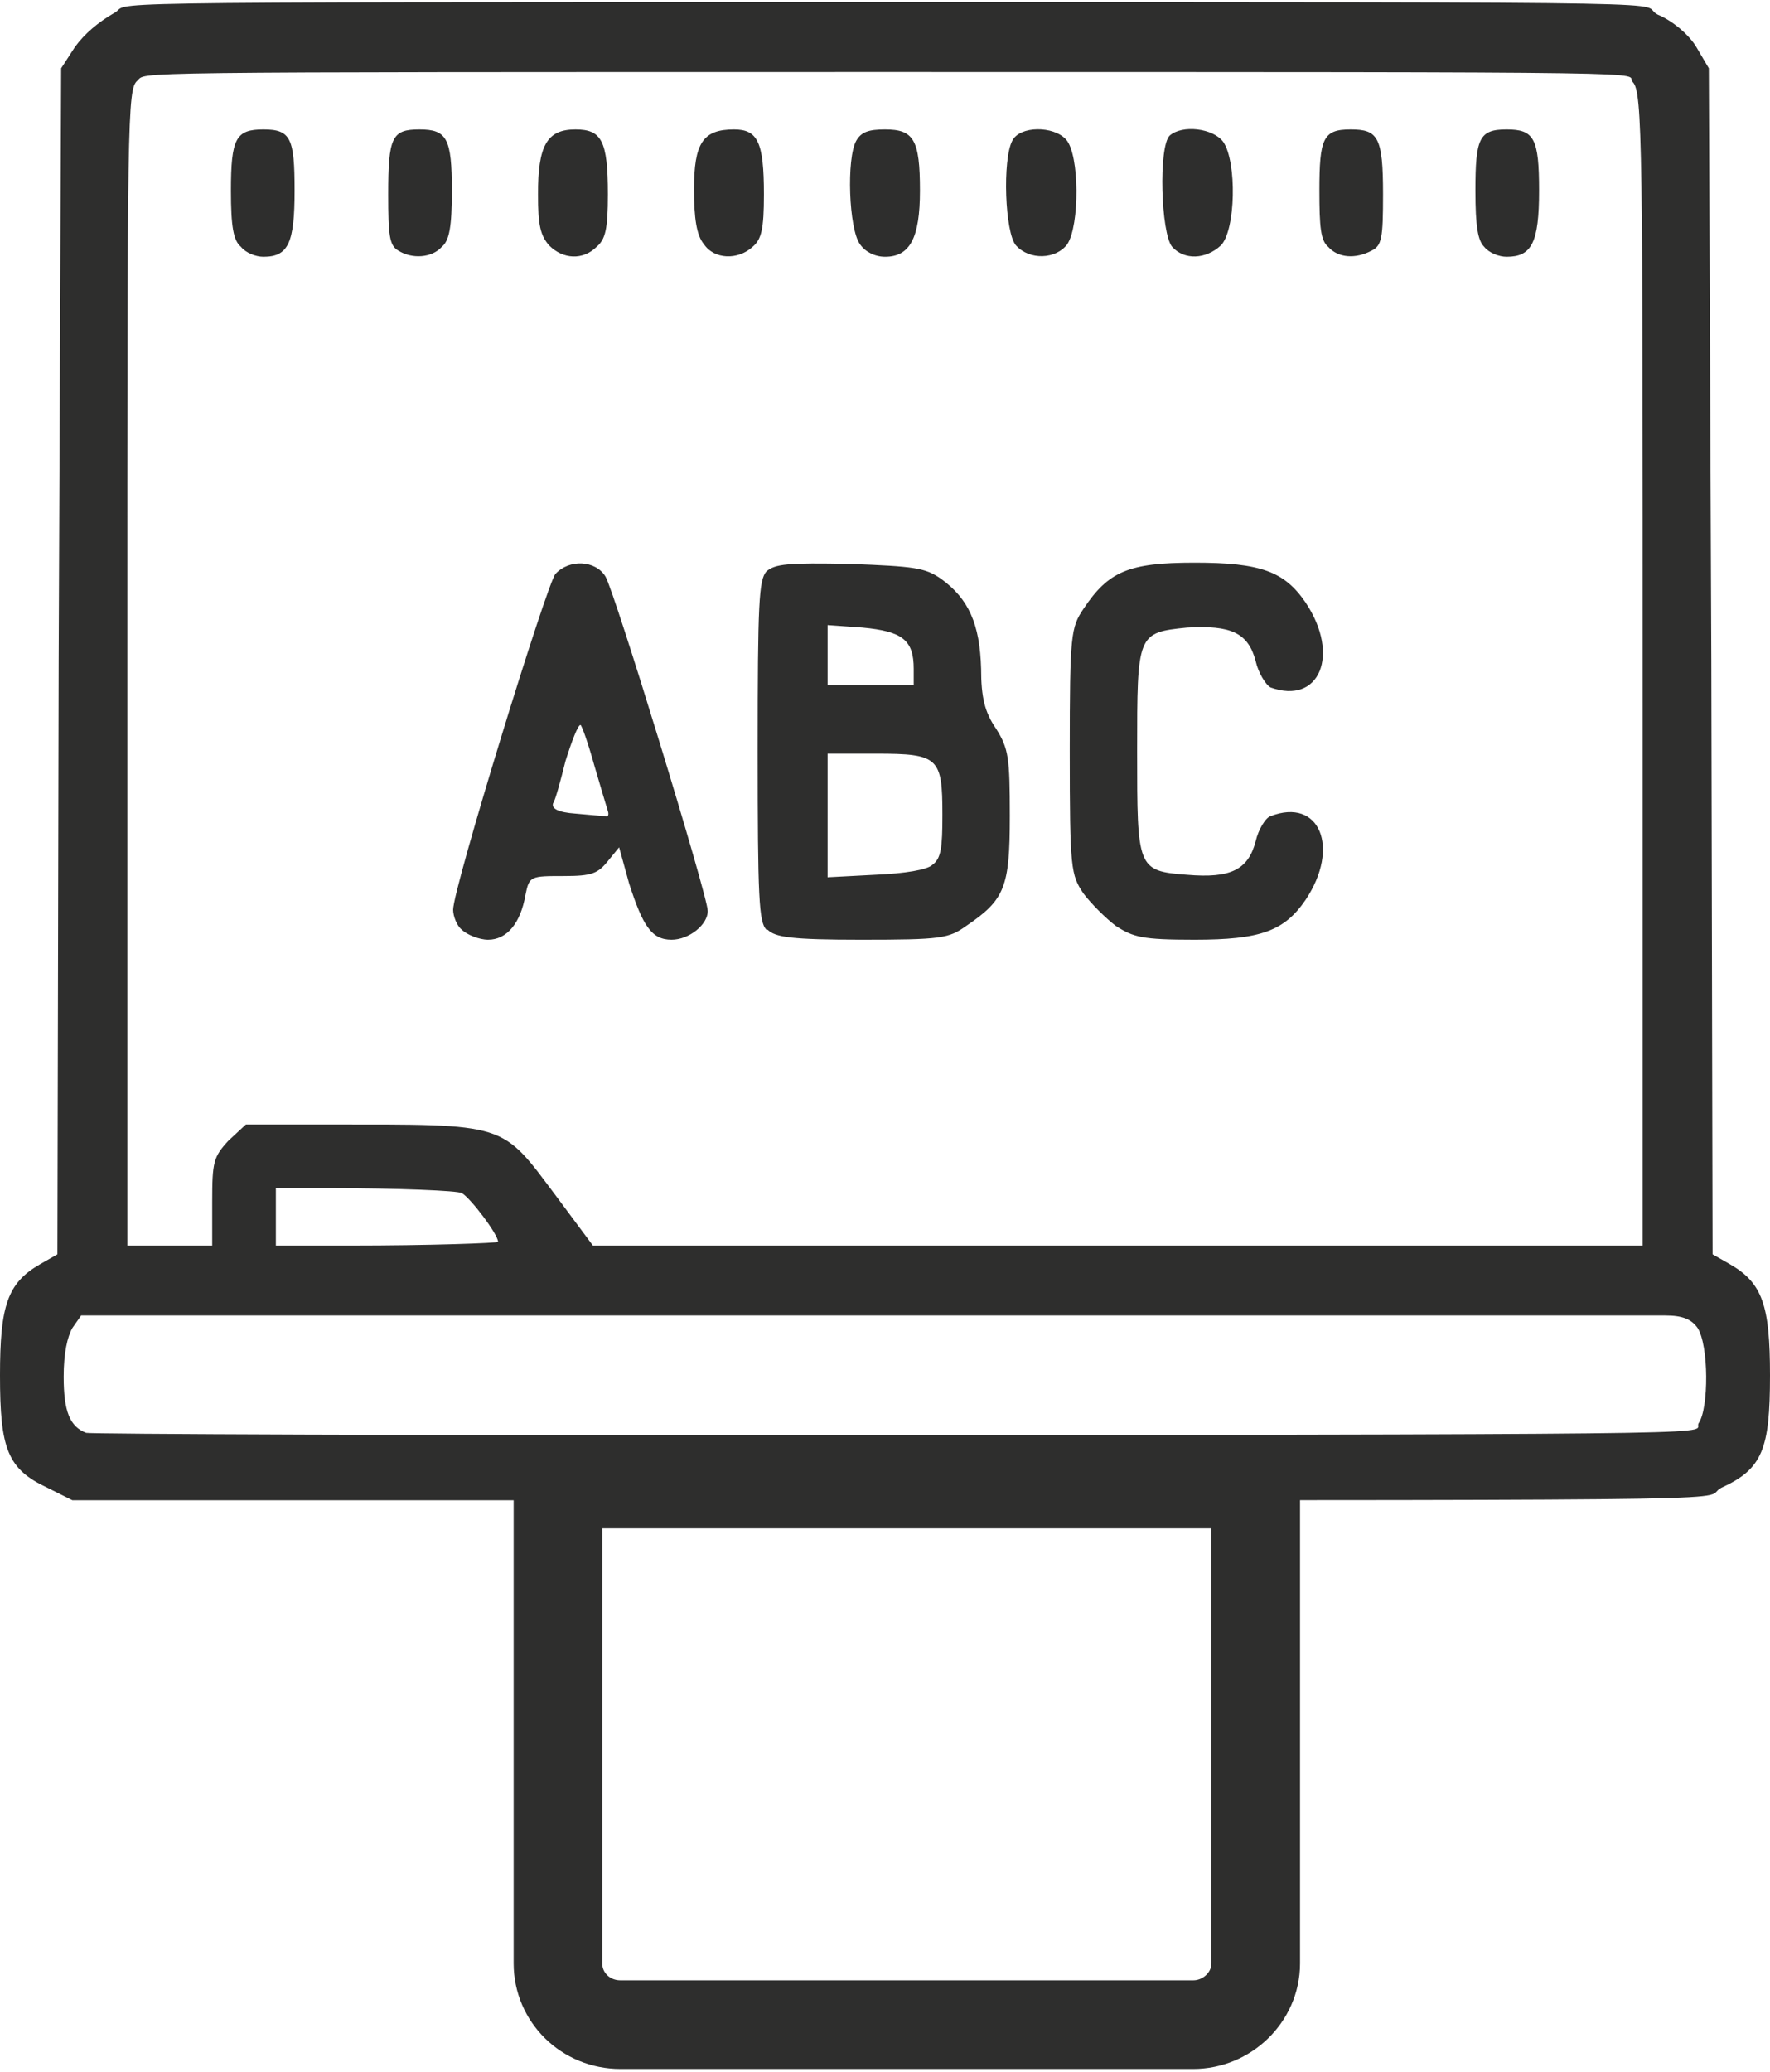 <?xml version="1.0" encoding="UTF-8"?>
<!DOCTYPE svg PUBLIC "-//W3C//DTD SVG 1.1//EN" "http://www.w3.org/Graphics/SVG/1.1/DTD/svg11.dtd">
<!-- Creator: CorelDRAW 2018 (64 bitů) -->
<svg xmlns="http://www.w3.org/2000/svg" xml:space="preserve" width="47px" height="55px" version="1.1" style="shape-rendering:geometricPrecision; text-rendering:geometricPrecision; image-rendering:optimizeQuality; fill-rule:evenodd; clip-rule:evenodd"
viewBox="0 0 14.18 16.56"
 xmlns:xlink="http://www.w3.org/1999/xlink">
 <defs>
  <style type="text/css">
   <![CDATA[
    .str0 {stroke:#2E2E2D;stroke-width:0.71;stroke-miterlimit:22.926}
    .fil1 {fill:none}
    .fil0 {fill:#2E2E2D}
   ]]>
  </style>
 </defs>
 <g id="Vrstva_x0020_1">
  <g id="_2193347926496">
   <g>
    <g>
     <path class="fil0" d="M13.61 11.38c-0.07,0.09 0.68,0.09 -6.46,0.1 -3.99,0 -6.42,-0.01 -6.46,-0.02 -0.13,-0.05 -0.18,-0.17 -0.18,-0.45 0,-0.19 0.03,-0.32 0.07,-0.39l0.07 -0.1 12.69 0c0.14,0 0.21,0.03 0.26,0.1 0.09,0.14 0.09,0.64 0.01,0.76l0 0zm-9.62 -1.45c0,0.01 -0.54,0.03 -1.19,0.03l-0.59 0 0 -0.46 0.42 0c0.55,0 1.04,0.02 1.07,0.04 0.07,0.04 0.29,0.33 0.29,0.39l0 0zm-2.97 -4.59c0,-4.43 0,-4.64 0.08,-4.71 0.08,-0.07 -0.26,-0.07 6,-0.07 6.52,0 5.91,0 5.98,0.08 0.08,0.08 0.08,0.49 0.08,4.98l0 4.34 -8.41 0 -0.29 -0.39c-0.45,-0.6 -0.38,-0.58 -1.84,-0.58l-0.65 0 -0.14 0.13c-0.12,0.13 -0.13,0.17 -0.13,0.49l0 0.35 -0.68 0 0 -4.62zm12.84 4.77l-0.14 -0.08 -0.01 -4.75 -0.02 -4.75 -0.1 -0.17c-0.06,-0.1 -0.19,-0.21 -0.31,-0.26 -0.19,-0.1 0.67,-0.1 -6.19,-0.1 -6.77,0 -6,0 -6.18,0.09 -0.12,0.07 -0.23,0.16 -0.31,0.27l-0.11 0.17 -0.02 4.75 -0.01 4.75 -0.14 0.08c-0.26,0.15 -0.32,0.33 -0.32,0.89 0,0.59 0.06,0.75 0.38,0.9l0.2 0.1 6.51 0c7.37,0 6.51,0 6.7,-0.1 0.33,-0.15 0.39,-0.31 0.39,-0.9 0,-0.56 -0.06,-0.74 -0.32,-0.89l0 0z"/>
    </g>
    <g>
     <path class="fil0" d="M4.53 6.08c0.05,-0.16 0.1,-0.29 0.12,-0.29 0.01,0 0.06,0.14 0.11,0.32 0.05,0.17 0.1,0.34 0.11,0.37 0.01,0.03 0,0.05 -0.02,0.04 -0.02,0 -0.13,-0.01 -0.24,-0.02 -0.14,-0.01 -0.19,-0.04 -0.18,-0.08 0.02,-0.03 0.06,-0.18 0.1,-0.34l0 0zm-0.83 1.35c0.04,0.04 0.14,0.08 0.21,0.08 0.15,0 0.26,-0.13 0.3,-0.36 0.03,-0.15 0.04,-0.15 0.31,-0.15 0.22,0 0.27,-0.02 0.35,-0.12l0.09 -0.11 0.08 0.29c0.11,0.34 0.18,0.45 0.34,0.45 0.14,0 0.29,-0.12 0.29,-0.23 0,-0.12 -0.75,-2.57 -0.82,-2.68 -0.08,-0.13 -0.29,-0.14 -0.4,-0.02 -0.07,0.08 -0.82,2.52 -0.82,2.69 0,0.05 0.03,0.13 0.07,0.16l0 0zm2.93 -0.91l0 -0.5 0.39 0c0.5,0 0.53,0.03 0.53,0.49 0,0.26 -0.01,0.35 -0.08,0.4 -0.04,0.04 -0.22,0.07 -0.46,0.08l-0.38 0.02 0 -0.49 0 0zm0 -1.29l0 -0.24 0.28 0.02c0.32,0.03 0.41,0.1 0.41,0.33l0 0.13 -0.69 0 0 -0.24zm-0.48 2.2c0.06,0.06 0.19,0.08 0.75,0.08 0.64,0 0.7,-0.01 0.84,-0.11 0.31,-0.21 0.35,-0.31 0.35,-0.88 0,-0.47 -0.01,-0.54 -0.11,-0.7 -0.09,-0.13 -0.12,-0.25 -0.12,-0.48 -0.01,-0.36 -0.1,-0.56 -0.32,-0.72 -0.13,-0.09 -0.21,-0.1 -0.73,-0.12 -0.5,-0.01 -0.6,0 -0.67,0.06 -0.06,0.07 -0.07,0.24 -0.07,1.44 0,1.18 0.01,1.37 0.07,1.43l0.01 0zm2.53 -0.29c0.06,0.08 0.18,0.2 0.26,0.26 0.14,0.09 0.21,0.11 0.63,0.11 0.53,0 0.72,-0.07 0.89,-0.32 0.28,-0.42 0.11,-0.82 -0.28,-0.67 -0.04,0.01 -0.1,0.11 -0.12,0.2 -0.06,0.23 -0.2,0.3 -0.55,0.27 -0.4,-0.03 -0.4,-0.05 -0.4,-0.99 0,-0.94 0,-0.95 0.4,-0.99 0.35,-0.02 0.49,0.04 0.55,0.27 0.02,0.09 0.08,0.19 0.12,0.21 0.39,0.14 0.56,-0.26 0.28,-0.68 -0.17,-0.25 -0.36,-0.32 -0.89,-0.32 -0.53,0 -0.69,0.07 -0.89,0.37 -0.1,0.15 -0.11,0.2 -0.11,1.14 0,0.95 0.01,0.99 0.11,1.14l0 0zm-6.57 -5.1c0.2,0 0.25,-0.11 0.25,-0.53 0,-0.42 -0.03,-0.49 -0.25,-0.49 -0.22,0 -0.26,0.07 -0.26,0.49 0,0.29 0.02,0.4 0.08,0.45 0.04,0.05 0.12,0.08 0.18,0.08l0 0zm1.08 -0.05c0.11,0.07 0.27,0.06 0.35,-0.03 0.06,-0.05 0.08,-0.16 0.08,-0.45 0,-0.42 -0.04,-0.49 -0.26,-0.49 -0.22,0 -0.25,0.06 -0.25,0.52 0,0.33 0.01,0.41 0.08,0.45l0 0zm1.59 -0.03c0.07,-0.06 0.09,-0.14 0.09,-0.42 0,-0.43 -0.05,-0.52 -0.26,-0.52 -0.23,0 -0.3,0.13 -0.3,0.52 0,0.25 0.02,0.33 0.09,0.41 0.11,0.11 0.27,0.12 0.38,0.01l0 0zm1.25 0c0.07,-0.06 0.09,-0.14 0.09,-0.42 0,-0.42 -0.05,-0.52 -0.24,-0.52 -0.25,0 -0.32,0.11 -0.32,0.48 0,0.23 0.02,0.37 0.08,0.44 0.08,0.12 0.27,0.13 0.39,0.02l0 0zm1.06 0.08c0.2,0 0.28,-0.15 0.28,-0.53 0,-0.41 -0.05,-0.49 -0.28,-0.49 -0.13,0 -0.19,0.02 -0.23,0.09 -0.08,0.14 -0.06,0.71 0.03,0.83 0.04,0.06 0.12,0.1 0.2,0.1 0,0 0,0 0,0l0 0zm1.46 -0.1c0.1,-0.15 0.1,-0.72 -0.01,-0.84 -0.1,-0.11 -0.37,-0.11 -0.43,0.01 -0.08,0.15 -0.06,0.74 0.03,0.84 0.11,0.12 0.32,0.11 0.41,-0.01l0 0zm1.23 0.01c0.12,-0.12 0.13,-0.67 0.02,-0.83 -0.08,-0.11 -0.33,-0.14 -0.43,-0.05 -0.09,0.09 -0.07,0.78 0.02,0.89 0.1,0.11 0.27,0.1 0.39,-0.01l0 0zm1.21 0.04c0.08,-0.04 0.09,-0.1 0.09,-0.45 0,-0.46 -0.04,-0.52 -0.26,-0.52 -0.22,0 -0.25,0.07 -0.25,0.49 0,0.29 0.01,0.4 0.07,0.45 0.08,0.09 0.22,0.1 0.35,0.03l0 0zm1.08 0.05c0.2,0 0.26,-0.11 0.26,-0.53 0,-0.42 -0.04,-0.49 -0.26,-0.49 -0.22,0 -0.25,0.07 -0.25,0.49 0,0.29 0.02,0.4 0.07,0.45 0.04,0.05 0.12,0.08 0.18,0.08l0 0zm0 0l0 0 0 0z"/>
    </g>
   </g>
  </g>
  <path class="fil1 str0" d="M4.47 11.87l5.59 0 0 3.84c0,0.27 -0.23,0.49 -0.5,0.49l-4.59 0c-0.28,0 -0.5,-0.22 -0.5,-0.49l0 -3.84z"/>
 </g>
</svg>
